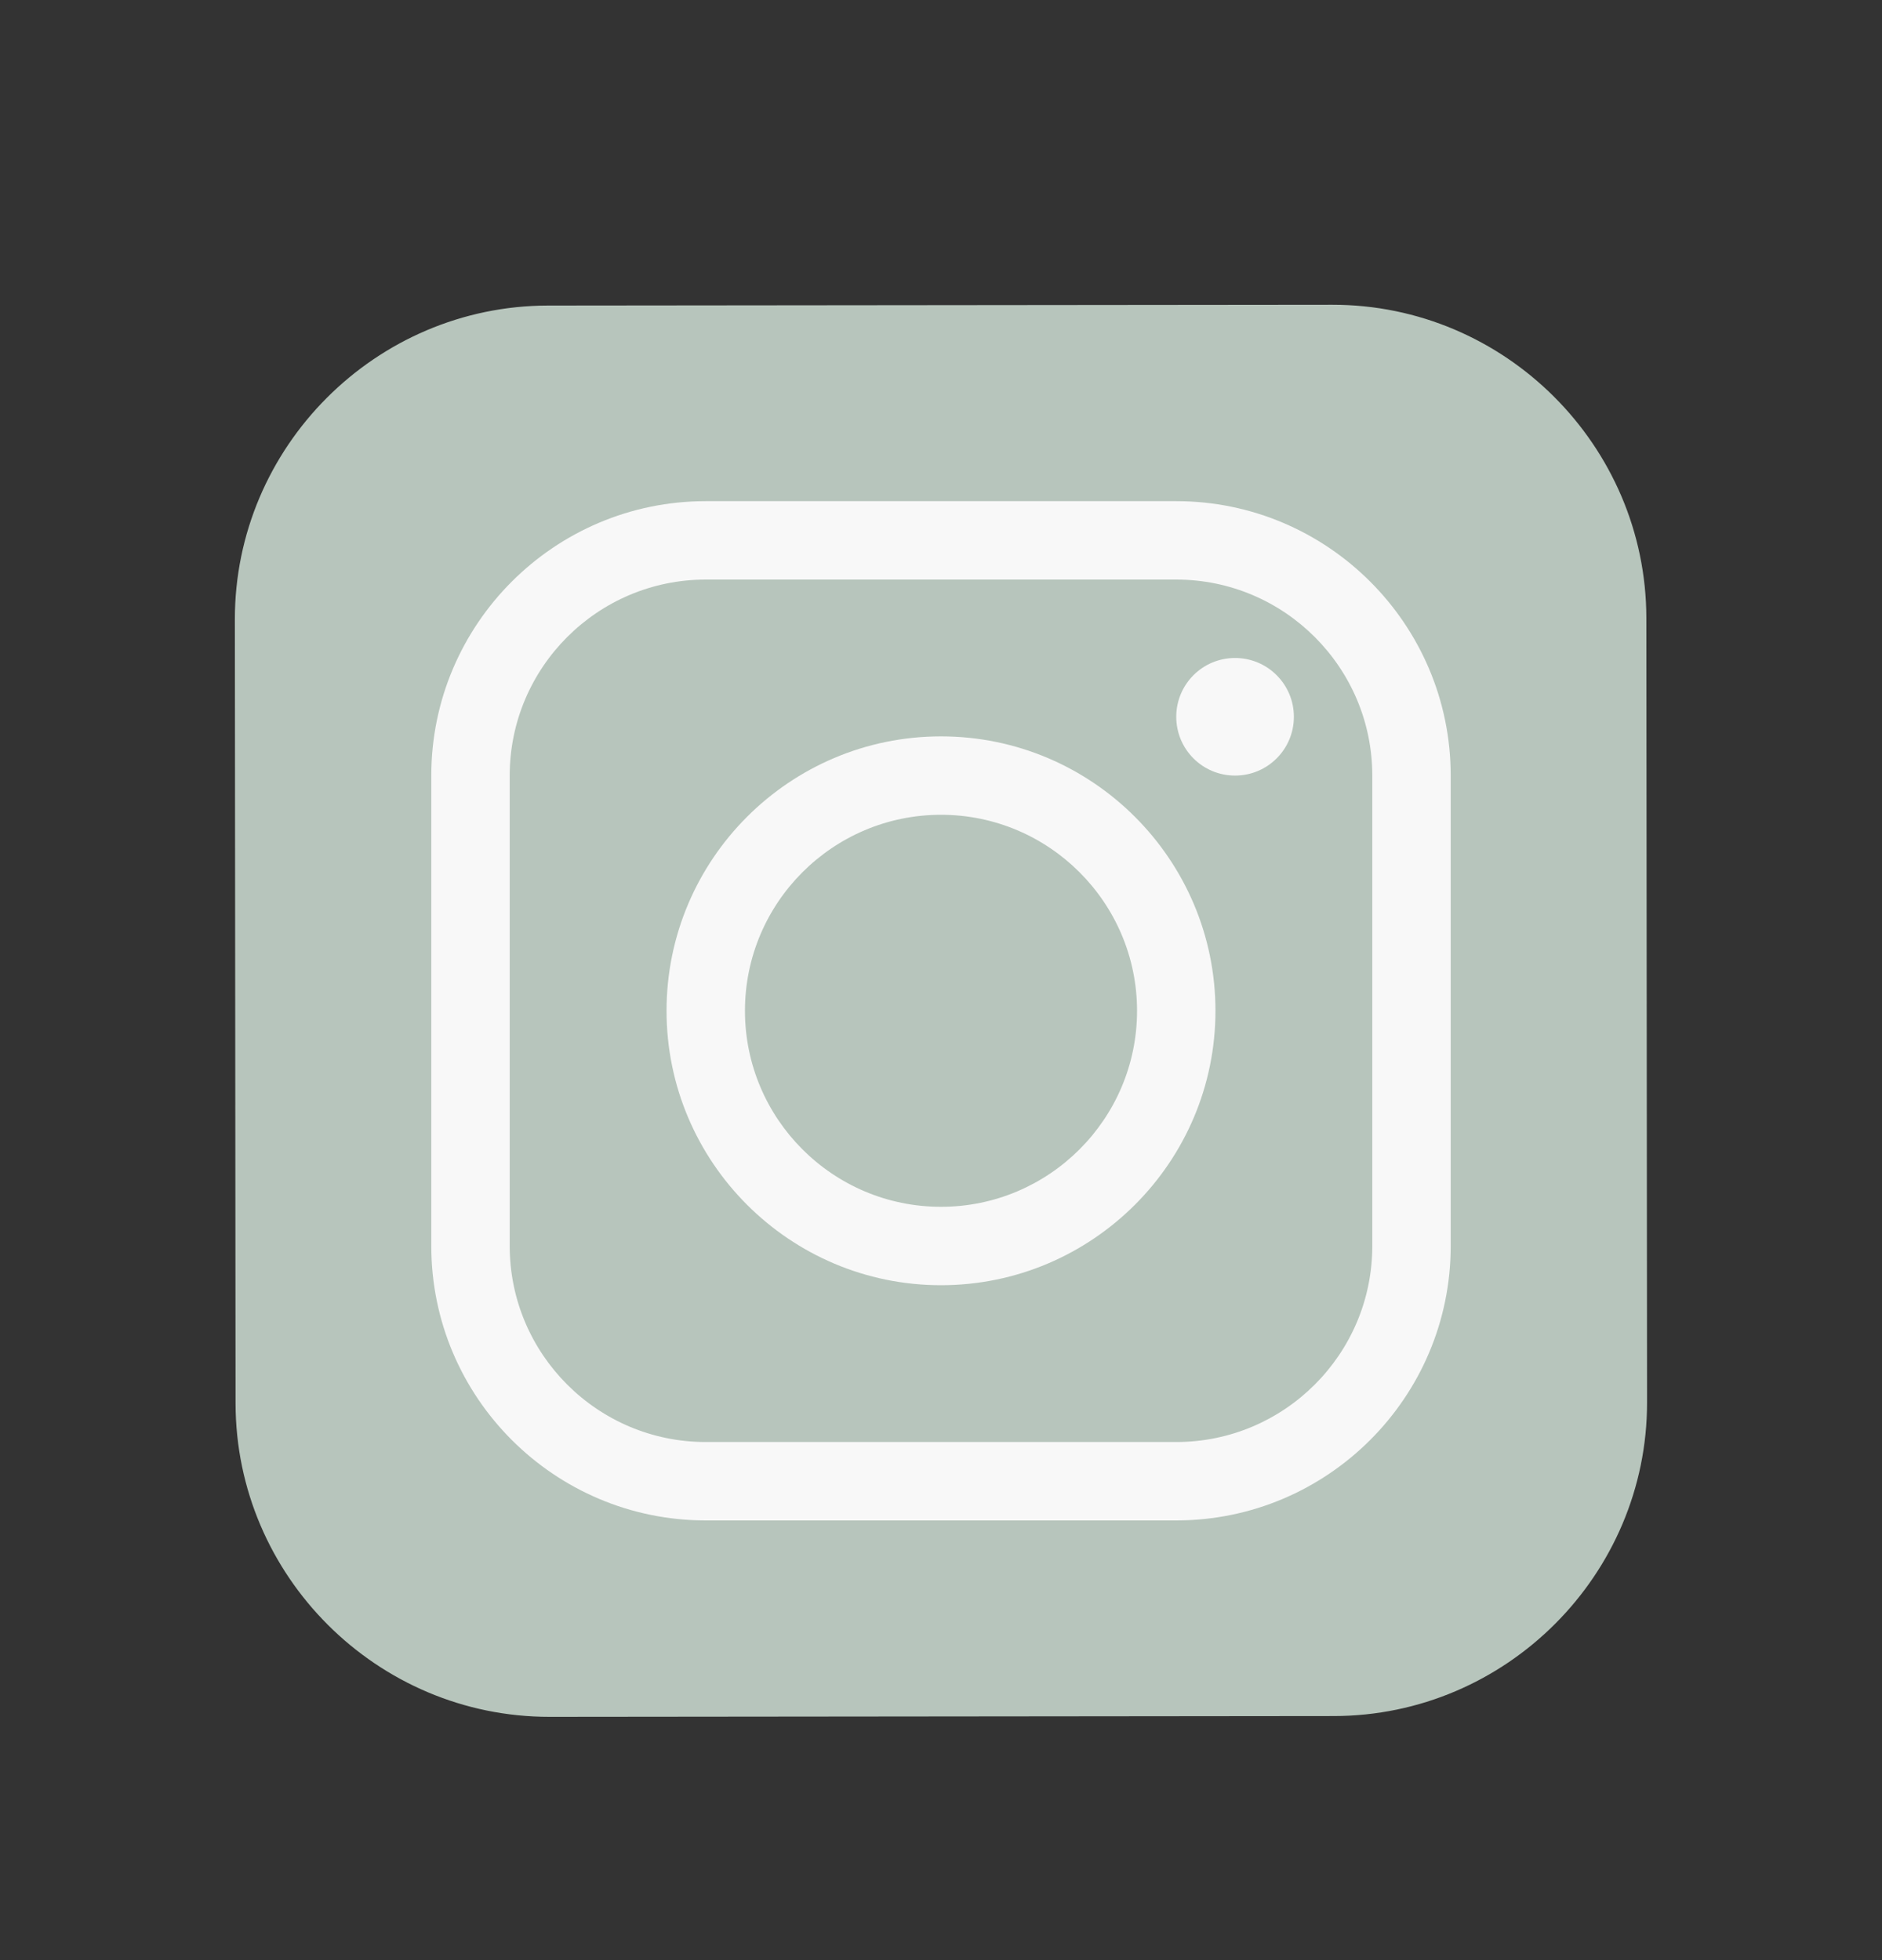 <svg width="24" height="25" viewBox="0 0 24 25" fill="none" xmlns="http://www.w3.org/2000/svg">
<rect x="0" y="0" width="24" height="25" fill="#333333" stroke="none"/>
<g id="Logos">
<path id="Vector" d="M17.008 21.887L7.008 21.897C4.808 21.899 3.007 20.101 3.004 17.901L2.995 7.901C2.993 5.701 4.791 3.899 6.991 3.897L16.991 3.887C19.191 3.885 20.992 5.683 20.995 7.883L21.004 17.884C21.007 20.084 19.208 21.886 17.008 21.887Z" fill="#B7C5BC"/>
<path id="Vector_2" d="M12 16.392C10.07 16.392 8.5 14.822 8.5 12.892C8.5 10.962 10.07 9.392 12 9.392C13.929 9.392 15.5 10.962 15.5 12.892C15.5 14.822 13.929 16.392 12 16.392ZM12 10.392C10.621 10.392 9.5 11.514 9.5 12.892C9.5 14.271 10.621 15.392 12 15.392C13.378 15.392 14.5 14.271 14.5 12.892C14.5 11.514 13.378 10.392 12 10.392Z" fill="#F8F8F8"/>
<path id="Vector_3" d="M15.75 9.892C16.164 9.892 16.5 9.557 16.5 9.142C16.5 8.728 16.164 8.392 15.75 8.392C15.335 8.392 15 8.728 15 9.142C15 9.557 15.335 9.892 15.75 9.892Z" fill="#F8F8F8"/>
<path id="Vector_4" d="M15 19.392H9C7.07 19.392 5.5 17.822 5.5 15.892V9.892C5.5 7.962 7.07 6.392 9 6.392H15C16.929 6.392 18.5 7.962 18.5 9.892V15.892C18.5 17.822 16.929 19.392 15 19.392ZM9 7.392C7.621 7.392 6.5 8.514 6.5 9.892V15.892C6.5 17.271 7.621 18.392 9 18.392H15C16.378 18.392 17.5 17.271 17.5 15.892V9.892C17.5 8.514 16.378 7.392 15 7.392H9Z" fill="#F8F8F8"/>
</g>
</svg>
